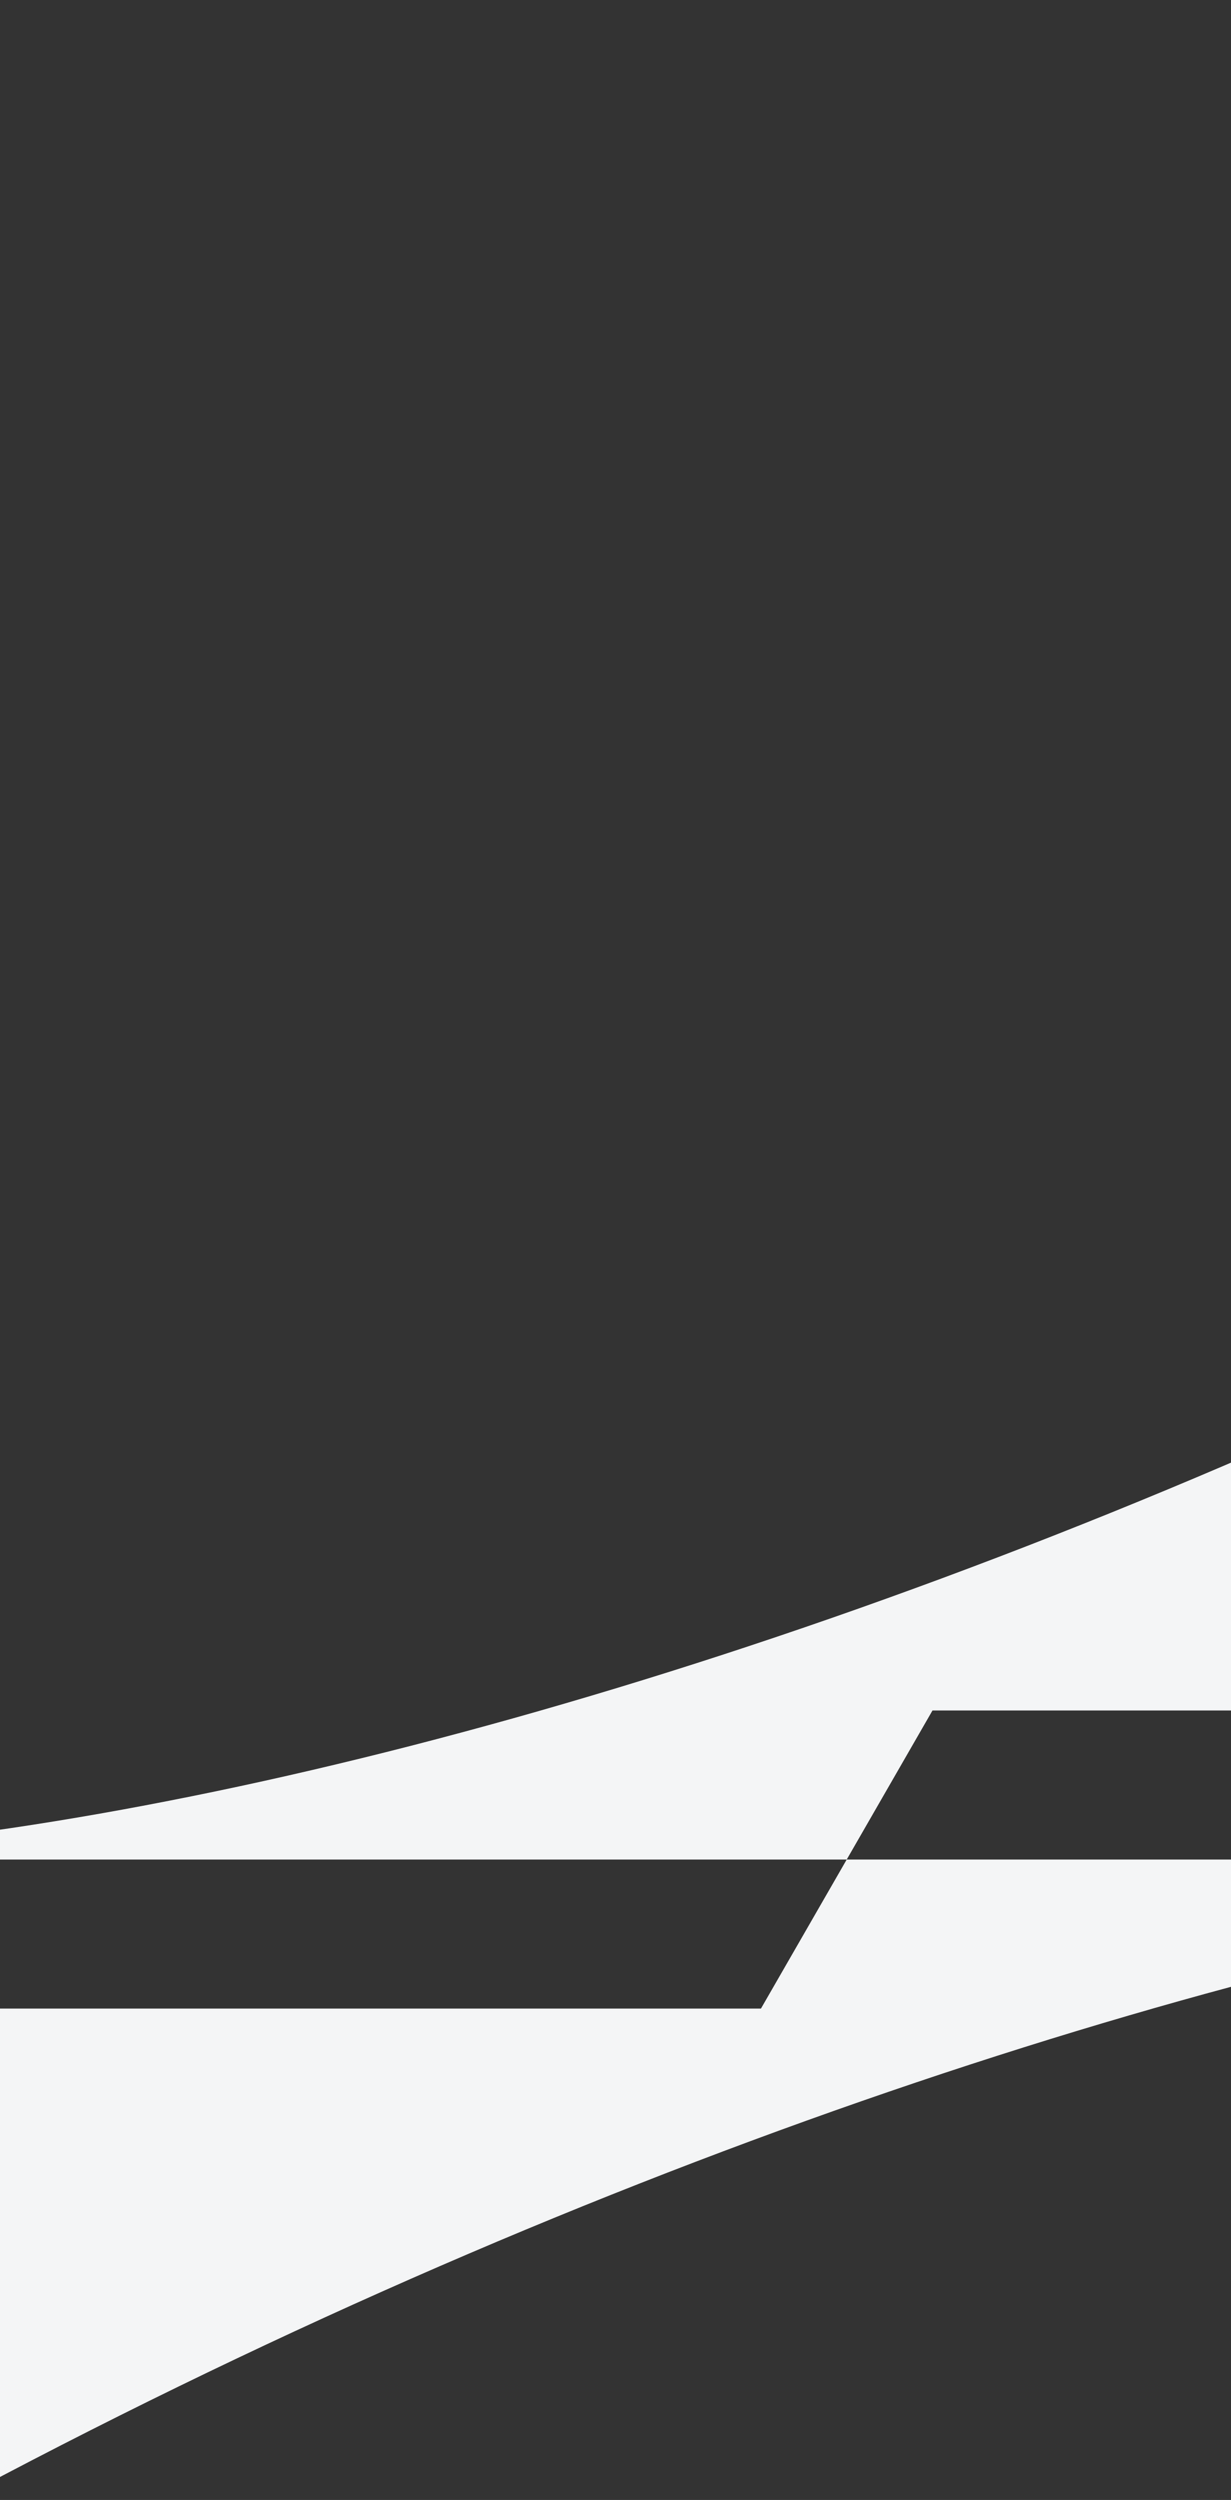 <?xml version="1.0" encoding="UTF-8"?> <svg xmlns="http://www.w3.org/2000/svg" width="372" height="755" viewBox="0 0 372 755" fill="none"><rect x="0" y="0" width="372" height="755" fill="#333333" stroke="none"/><path d="M-495.737 1122.72H-502.648L-184.726 606.599H229.955L255.873 561.588H553.061V565.589C292.157 590.595 -167.448 768.639 -495.737 1122.72ZM1007.48 0.452H1014.39L696.471 516.578H281.79L255.873 561.588H-41.316V557.587C219.588 532.581 679.193 354.538 1007.48 0.452Z" fill="#F4F5F6"></path></svg> 